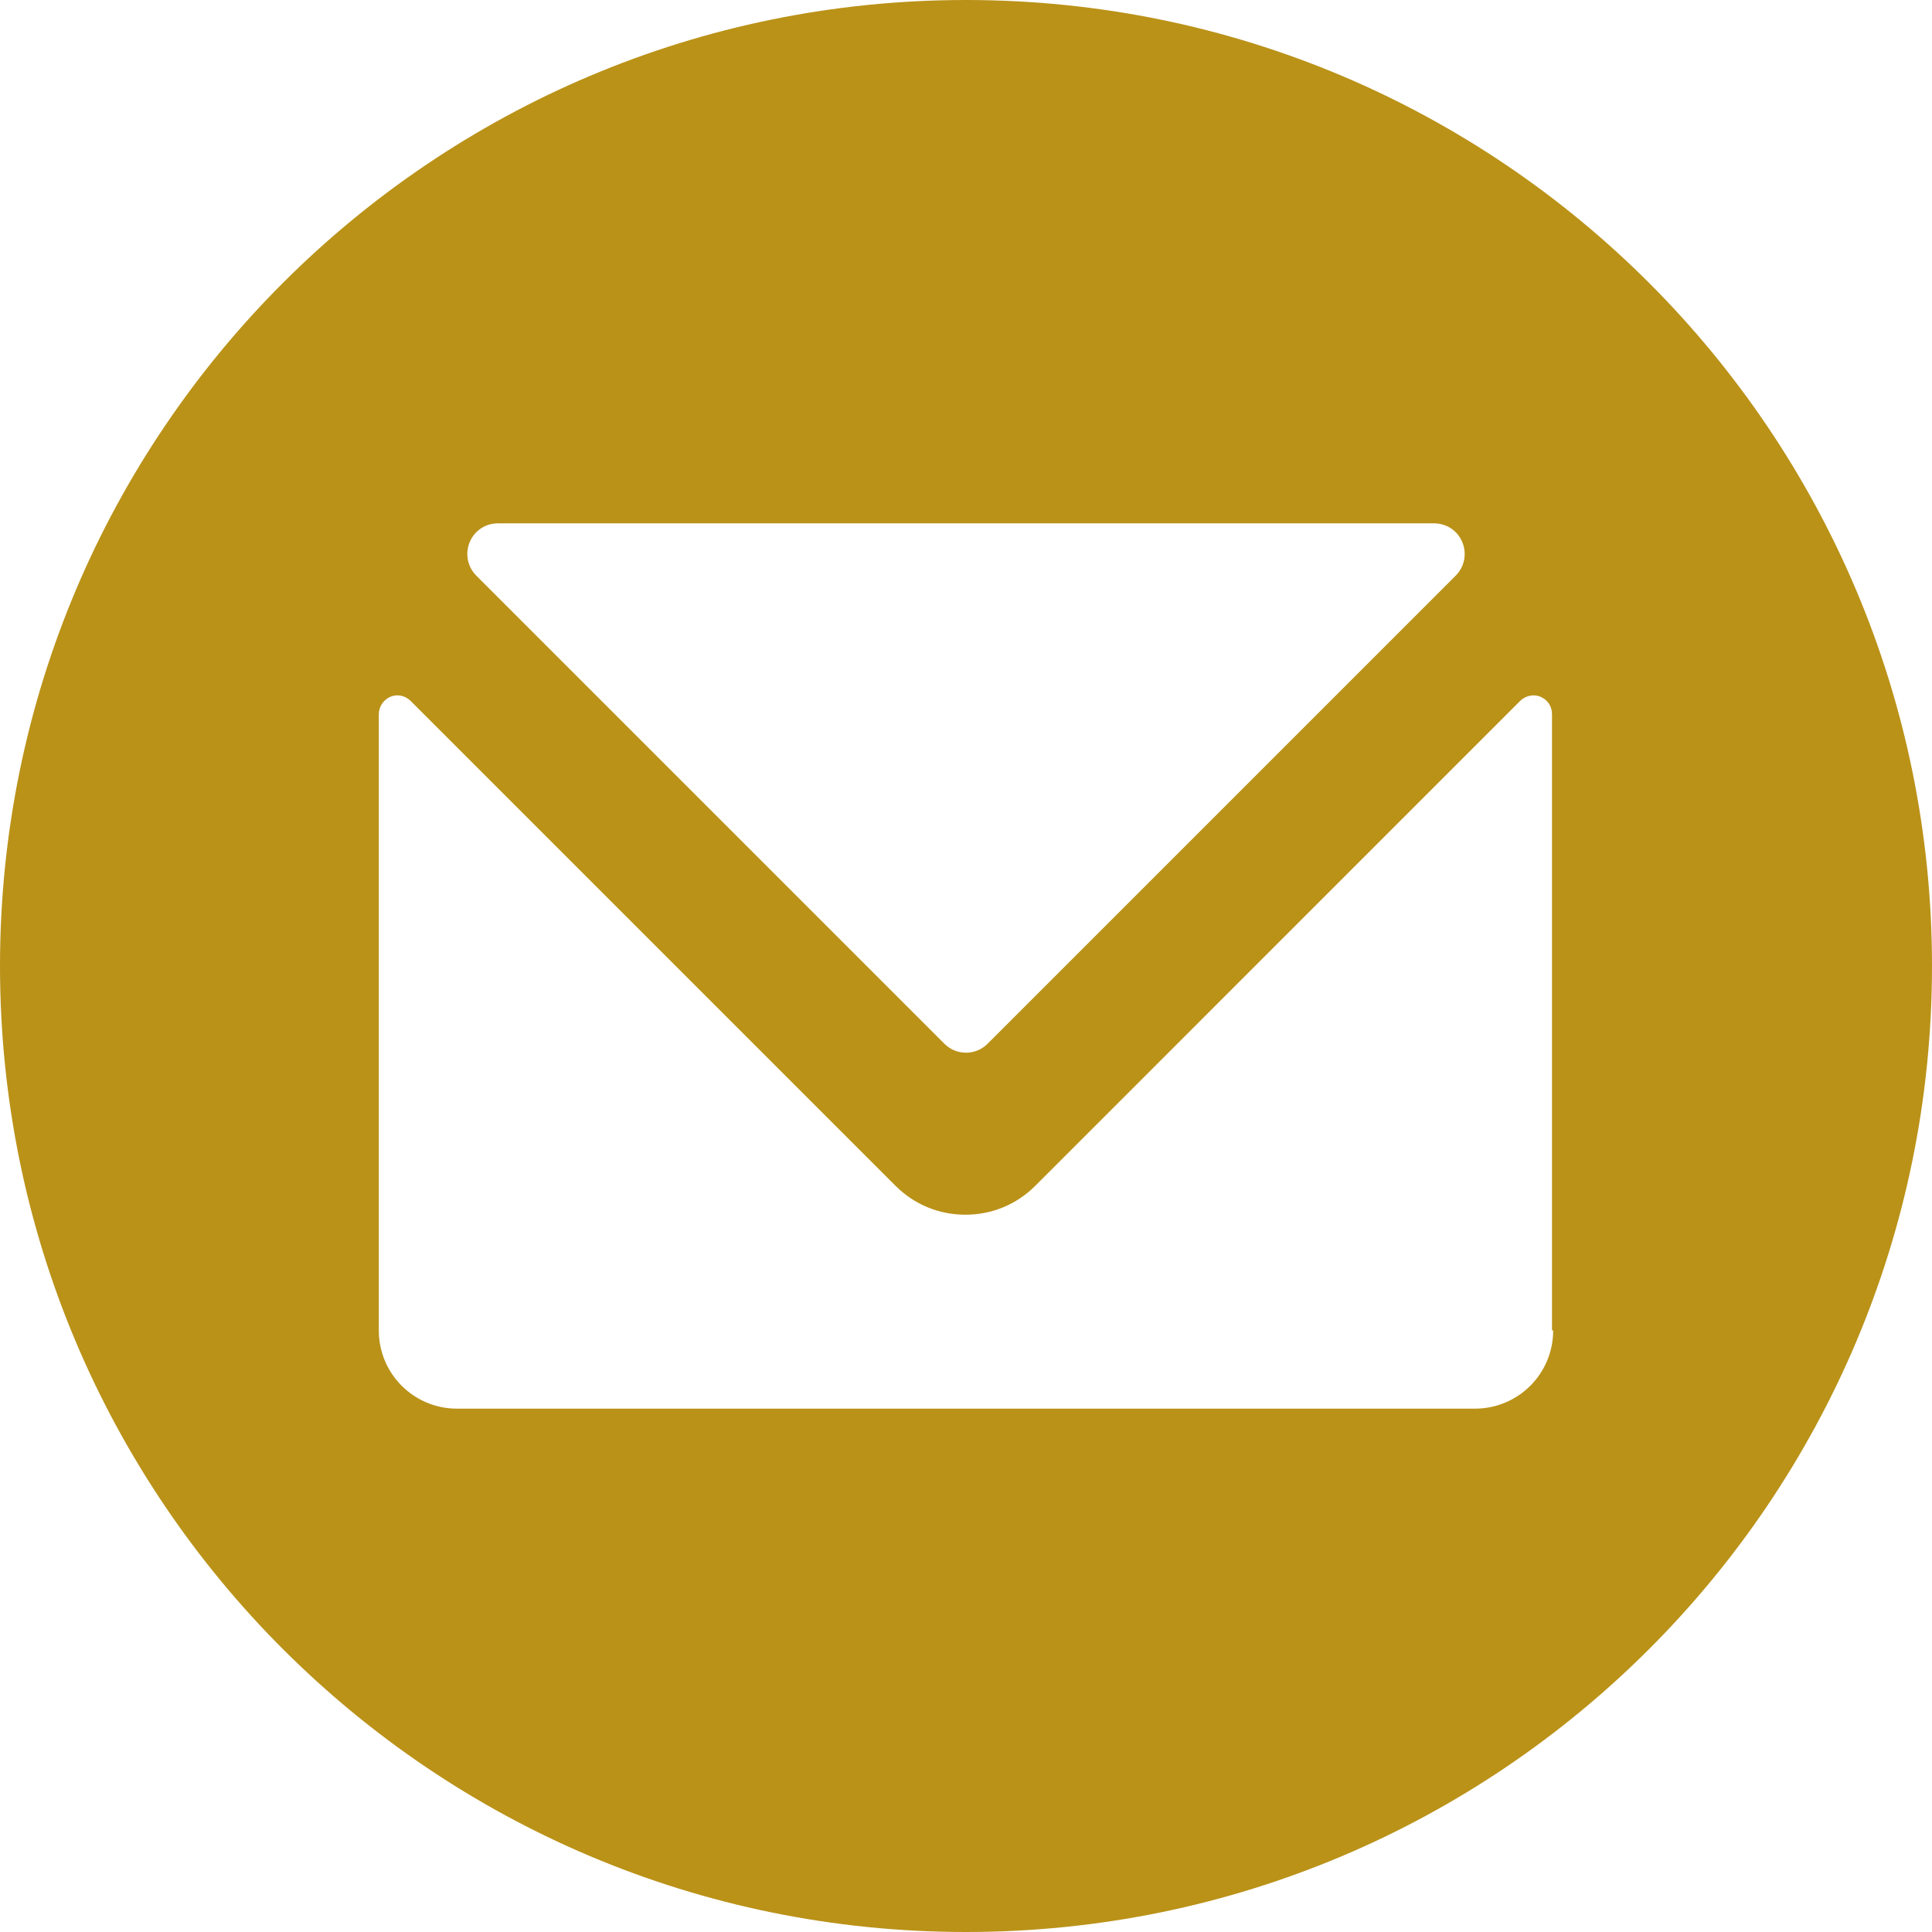 <?xml version="1.0" encoding="UTF-8"?> <svg xmlns="http://www.w3.org/2000/svg" width="68" height="68" viewBox="0 0 68 68" fill="none"><path d="M34 0C15.22 0 0 15.22 0 34C0 52.781 15.22 68 34 68C52.781 68 68 52.781 68 34C68 15.22 52.781 0 34 0ZM16.534 19.077C16.703 18.675 17.085 18.42 17.53 18.42H50.47C50.915 18.42 51.297 18.675 51.466 19.077C51.636 19.48 51.551 19.946 51.233 20.264L34.763 36.734C34.339 37.158 33.661 37.158 33.237 36.734L16.767 20.264C16.449 19.946 16.364 19.48 16.534 19.077ZM54.667 46.824C54.667 48.35 53.438 49.58 51.911 49.58H16.088C14.562 49.58 13.333 48.35 13.333 46.824V25.14C13.333 24.864 13.502 24.631 13.736 24.525C13.99 24.419 14.266 24.483 14.456 24.673L31.52 41.737C32.177 42.394 33.046 42.754 33.979 42.754C34.911 42.754 35.781 42.394 36.438 41.737L53.501 24.673C53.692 24.483 53.989 24.419 54.222 24.525C54.476 24.631 54.625 24.864 54.625 25.14V46.824H54.667Z" fill="#BA9218"></path></svg> 